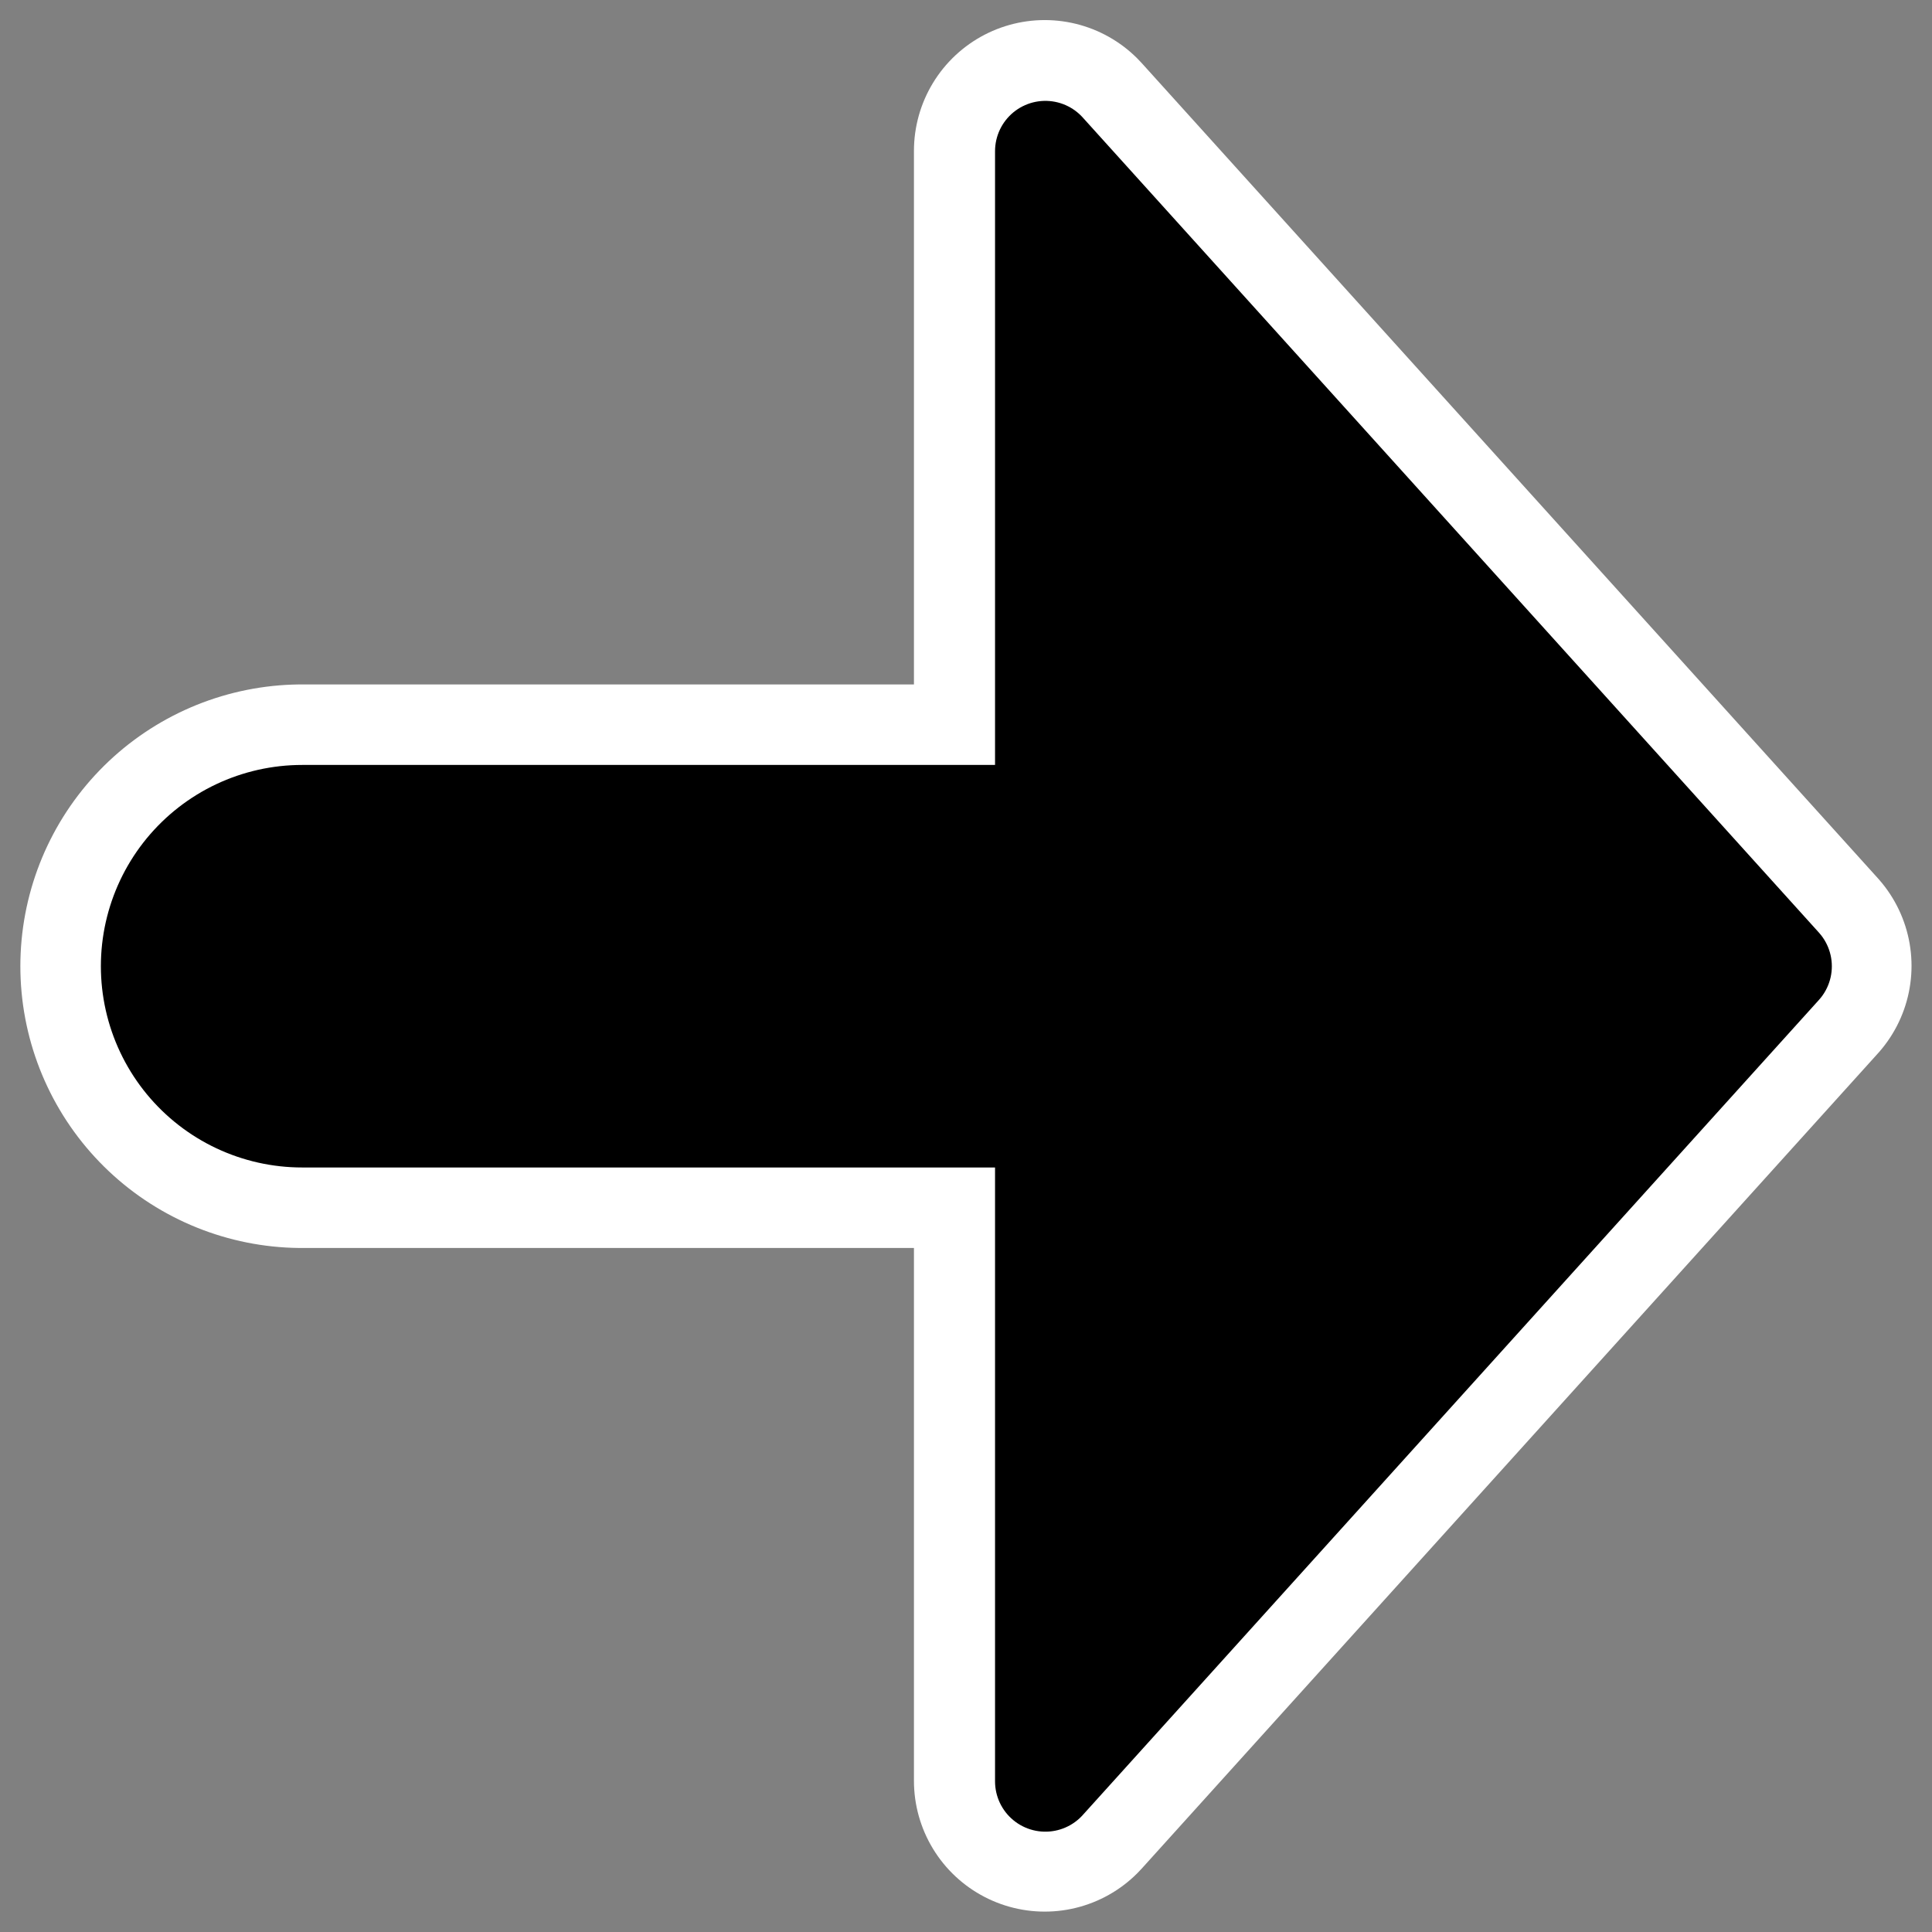 <?xml version="1.0" encoding="UTF-8"?>
<svg _SVGFile__filename="oldscale/actions/noatunloopnone.svg" version="1.0" viewBox="0 0 60 60" xmlns="http://www.w3.org/2000/svg">
<rect x="0" y="0" width="60" height="60" fill="#808080" stroke="none"/>
<path transform="matrix(2.312 0 0 2.312 -72.577 -39.365)" d="m45.425 19.053 9.886 10.947-9.886 10.947v-21.894z" fill="none" stroke="#fff" stroke-linecap="round" stroke-linejoin="round" stroke-width="3.514"/>
<path transform="matrix(2.527 0 0 2.527 -63.22 -32.226)" d="m28.731 24.627h15.04" fill="none" stroke="#fff" stroke-linecap="round" stroke-linejoin="round" stroke-width="6.926"/>
<path transform="matrix(2.527 0 0 2.527 -63.22 -32.226)" d="m28.731 24.627h15.04" fill="none" stroke="#000" stroke-linecap="round" stroke-linejoin="round" stroke-width="4.947"/>
<path transform="matrix(2.527 0 0 2.527 -82.074 -49.587)" d="m45.326 21.481 9.047 10.017-9.047 10.017v-20.034z" fill-rule="evenodd" stroke="#000" stroke-linecap="round" stroke-linejoin="round" stroke-width="1.237"/>
</svg>
